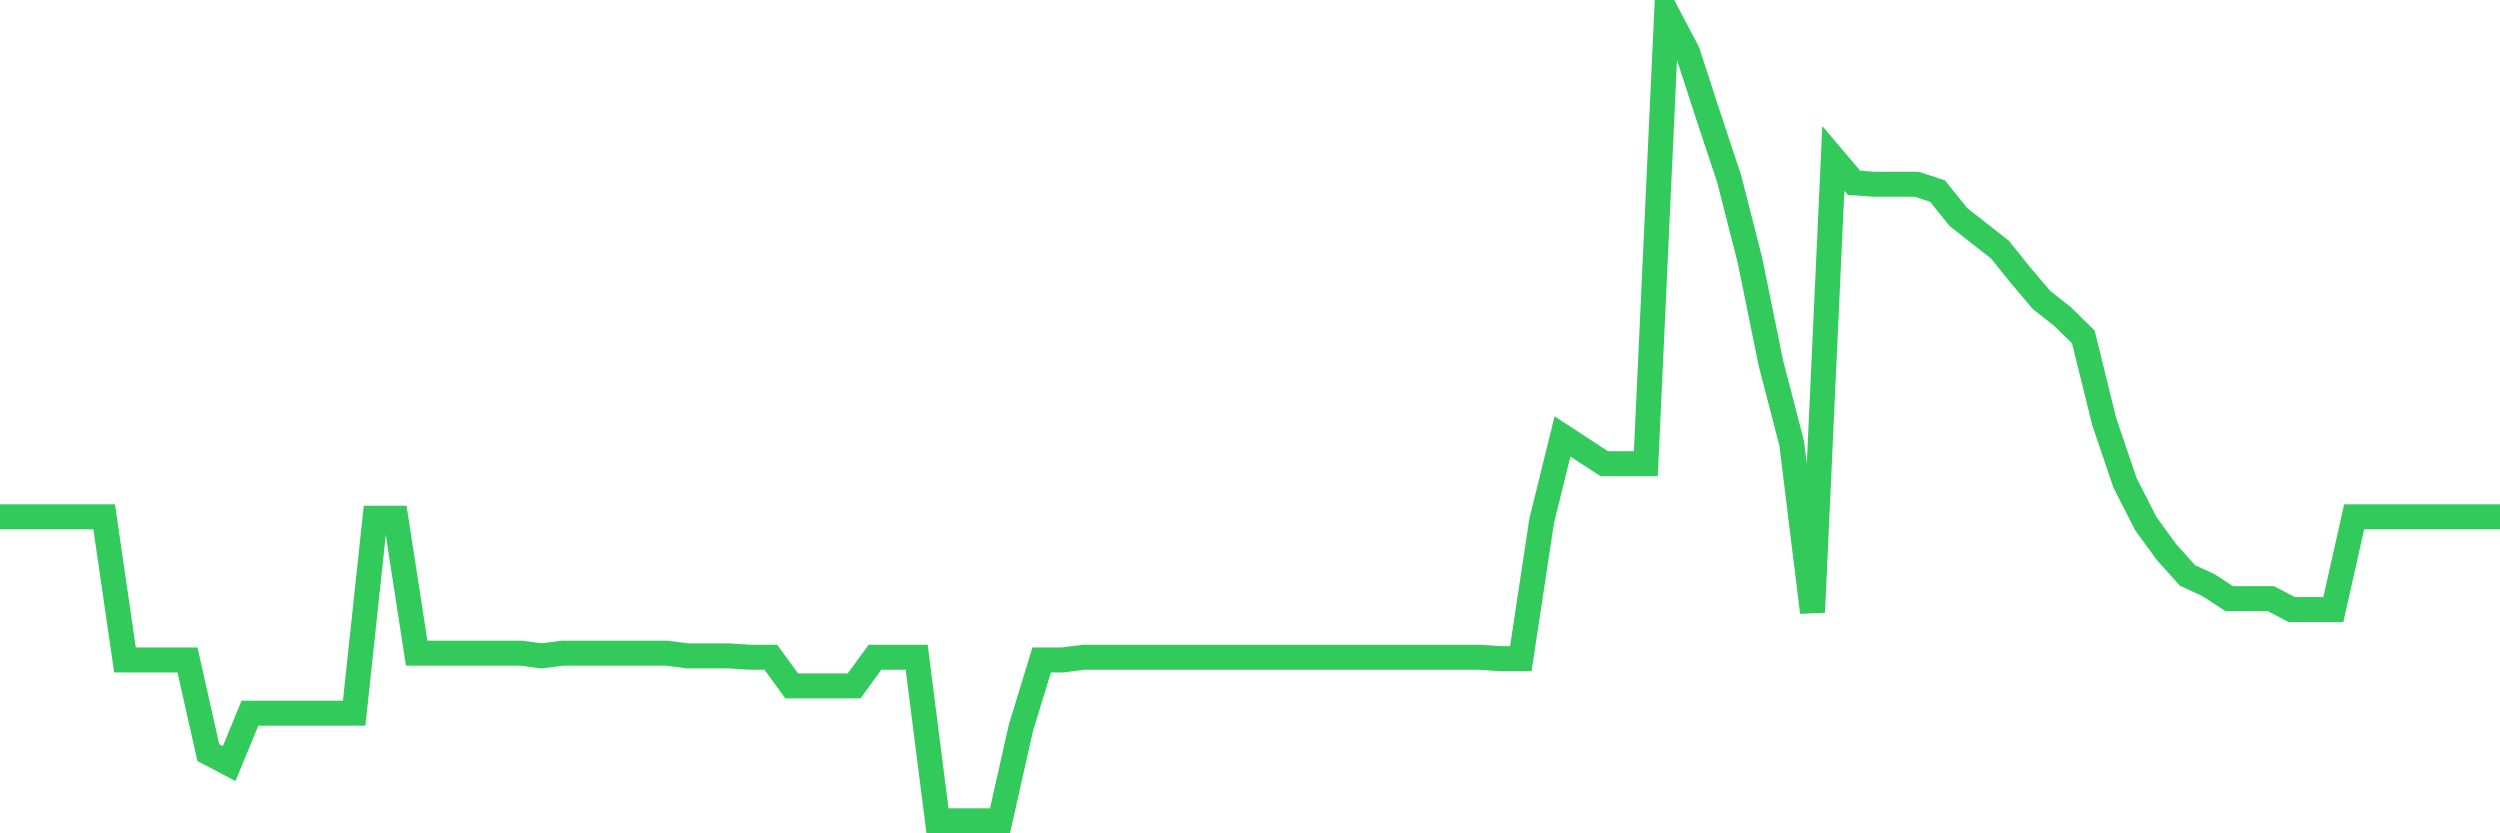 <svg
  xmlns="http://www.w3.org/2000/svg"
  xmlns:xlink="http://www.w3.org/1999/xlink"
  width="120"
  height="40"
  viewBox="0 0 120 40"
  preserveAspectRatio="none"
>
  <polyline
    points="0,24.809 1,24.809 2,24.809 3,24.809 4,24.809 5,24.809 6,31.679 7,31.679 8,31.679 9,31.679 10,36.128 11,36.652 12,34.231 13,34.231 14,34.231 15,34.231 16,34.231 17,34.231 18,24.875 19,24.875 20,31.352 21,31.352 22,31.352 23,31.352 24,31.352 25,31.352 26,31.483 27,31.352 28,31.352 29,31.352 30,31.352 31,31.352 32,31.352 33,31.483 34,31.483 35,31.483 36,31.548 37,31.548 38,32.922 39,32.922 40,32.922 41,32.922 42,31.548 43,31.548 44,31.548 45,39.4 46,39.4 47,39.4 48,39.4 49,34.951 50,31.679 51,31.679 52,31.548 53,31.548 54,31.548 55,31.548 56,31.548 57,31.548 58,31.548 59,31.548 60,31.548 61,31.548 62,31.548 63,31.548 64,31.548 65,31.548 66,31.548 67,31.548 68,31.548 69,31.548 70,31.548 71,31.548 72,31.614 73,31.614 74,25.005 75,20.949 76,21.603 77,22.257 78,22.257 79,22.257 80,0.6 81,2.497 82,5.573 83,8.582 84,12.508 85,17.416 86,21.276 87,29.389 88,7.601 89,8.779 90,8.844 91,8.844 92,8.844 93,9.171 94,10.415 95,11.2 96,11.985 97,13.228 98,14.406 99,15.191 100,16.172 101,20.229 102,23.173 103,25.136 104,26.51 105,27.623 106,28.081 107,28.735 108,28.735 109,28.735 110,29.258 111,29.258 112,29.258 113,24.809 114,24.809 115,24.809 116,24.809 117,24.809 118,24.809 119,24.809 120,24.809"
    fill="none"
    stroke="#32ca5b"
    stroke-width="1.2"
  >
  </polyline>
</svg>